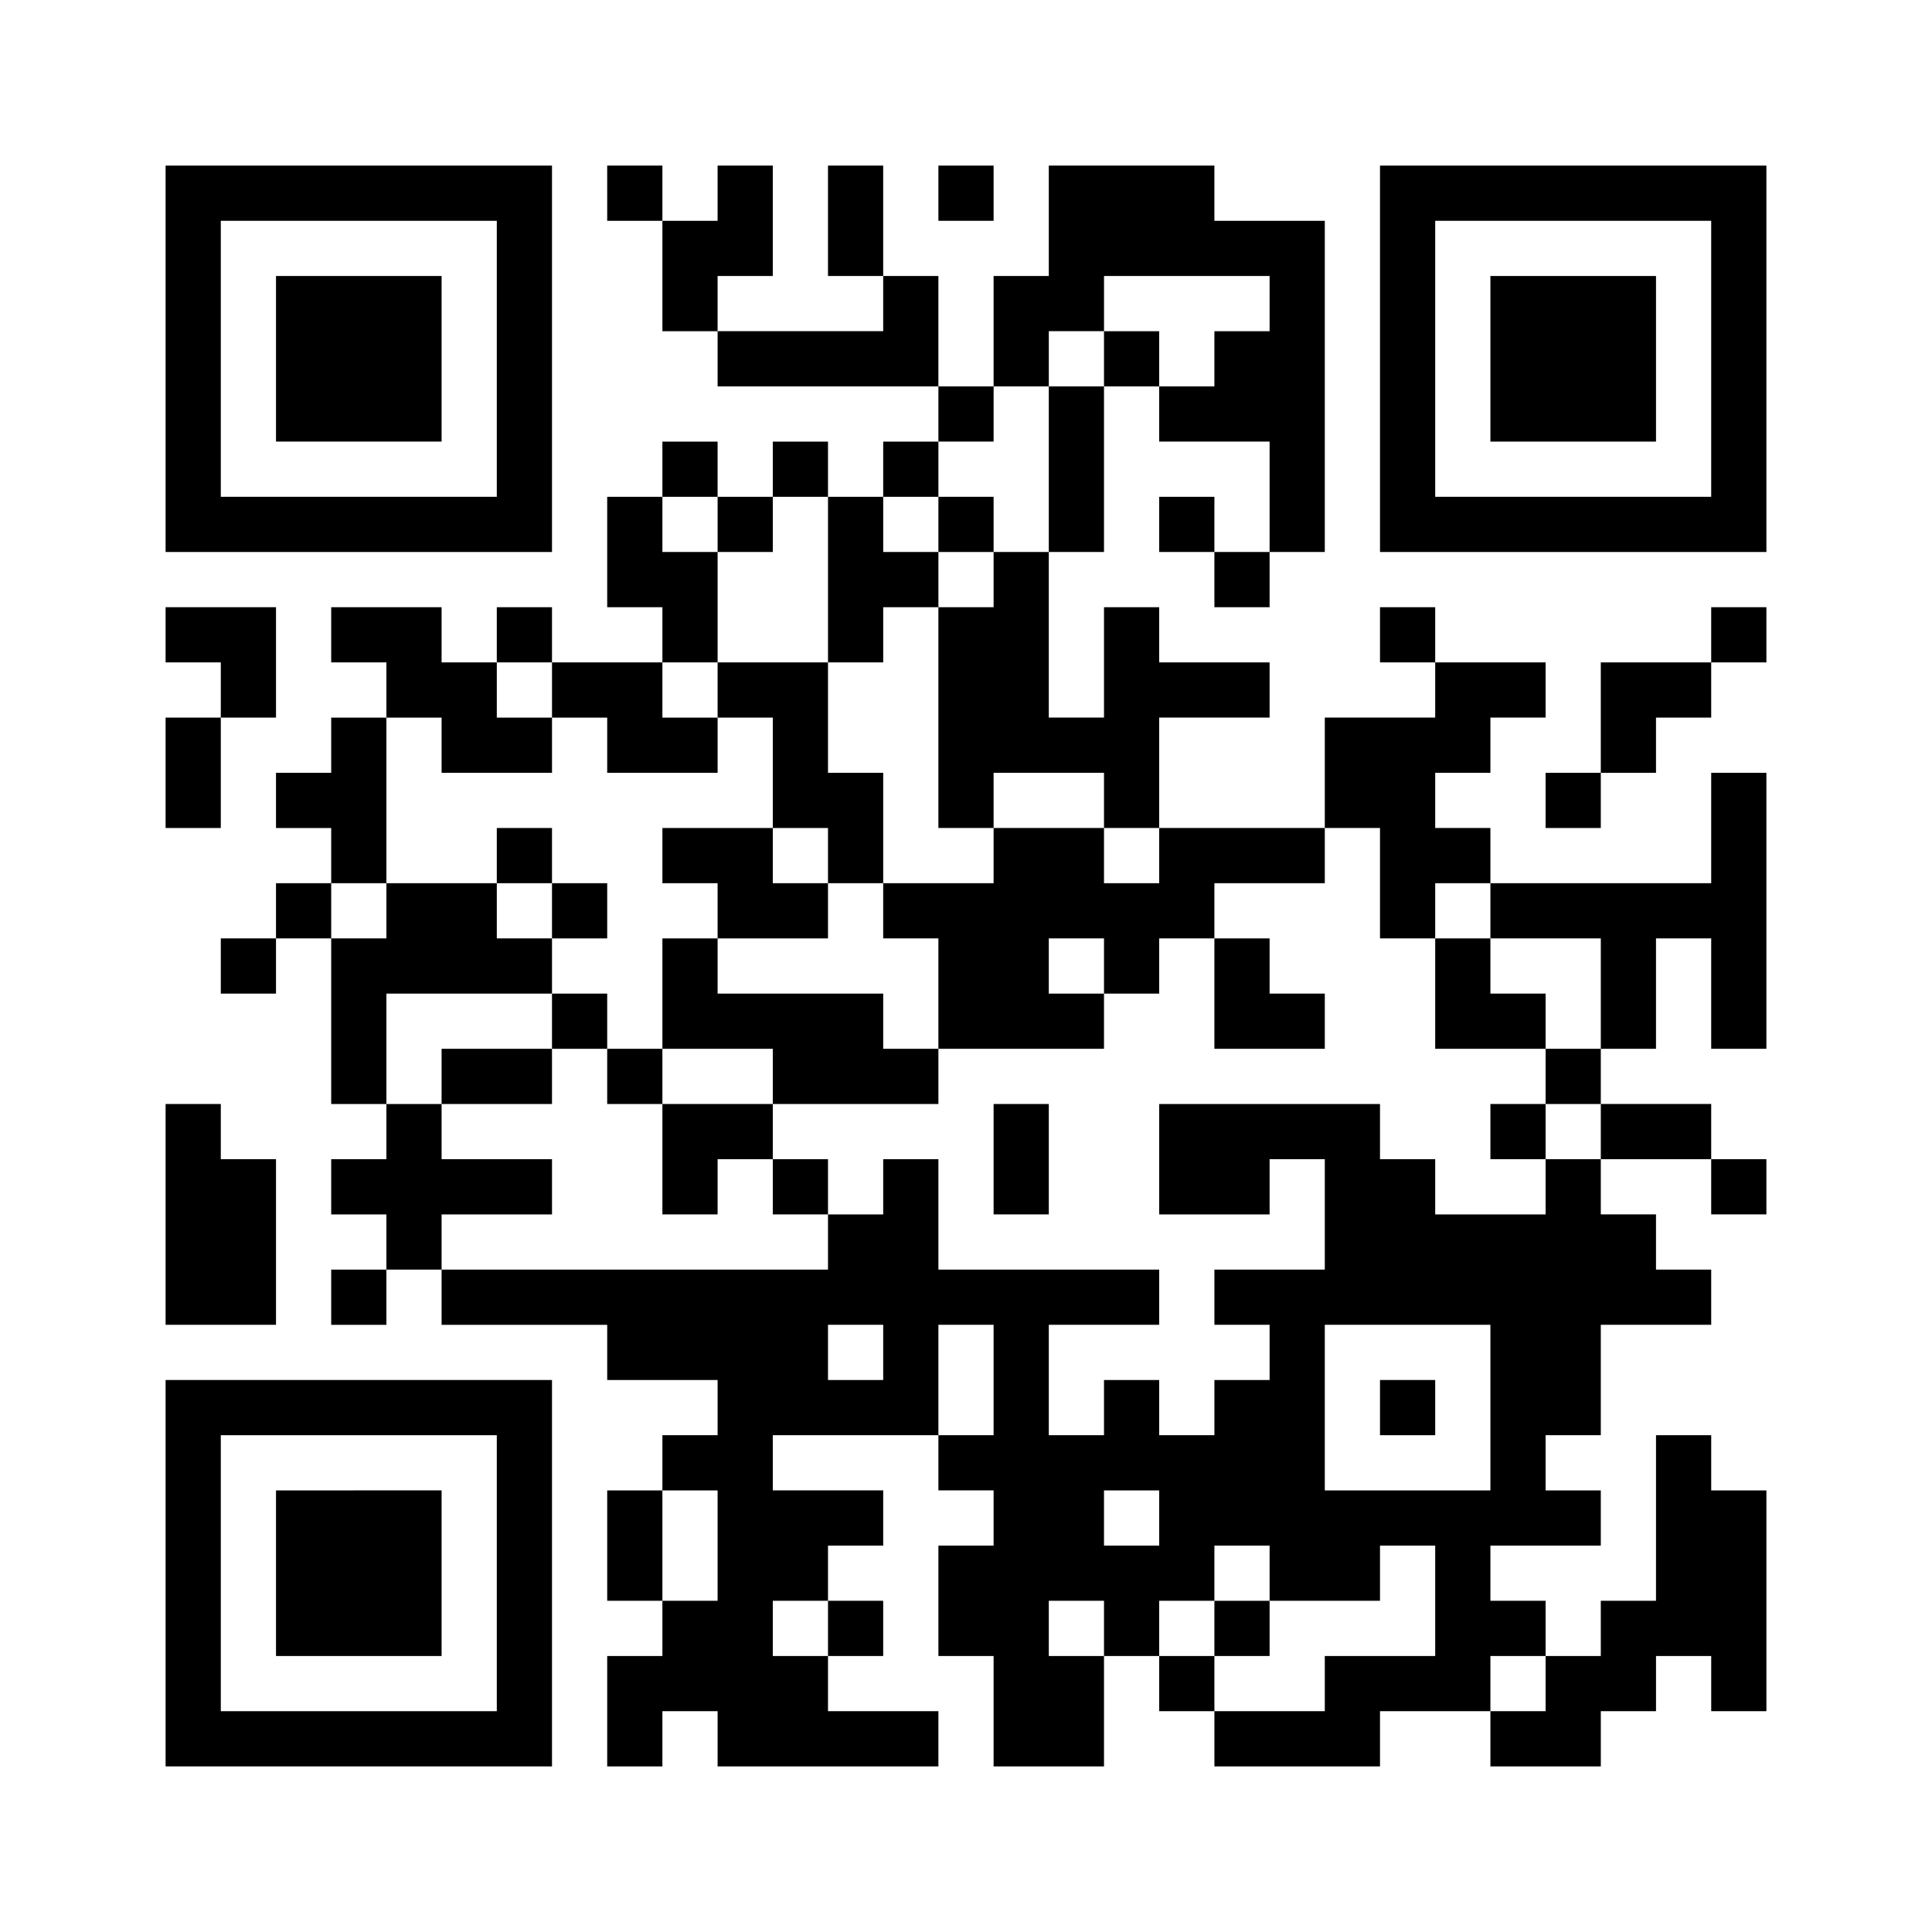 <?xml version="1.0" encoding="utf-8"?>
<!-- Generator: Adobe Illustrator 28.0.0, SVG Export Plug-In . SVG Version: 6.00 Build 0)  -->
<svg version="1.1" id="レイヤー_1" xmlns="http://www.w3.org/2000/svg" xmlns:xlink="http://www.w3.org/1999/xlink" x="0px"
	 y="0px" viewBox="0 0 280 280" style="enable-background:new 0 0 280 280;" xml:space="preserve">
<style type="text/css">
	.st0{fill:#FFFFFF;}
</style>
<g>
	<rect class="st0" width="280" height="280"/>
	<g transform="translate(0,280) scale(0.05,-0.05)">
		<path d="M480,4560v-560h560h560v560v560h-560H480V4560z M1440,4560v-400h-400H640v400v400h400h400V4560z"/>
		<path d="M800,4560v-240h240h240v240v240h-240H800V4560z"/>
		<path d="M1760,5040v-80h80h80v-160v-160h80h80v-80v-80h320h320v-80v-80h-80h-80v-80v-80h-80h-80v80v80h-80h-80v-80v-80h-80h-80v80
			v80h-80h-80v-80v-80h-80h-80v-160v-160h80h80v-80v-80h-160h-160v80v80h-80h-80v-80v-80h-80h-80v80v80h-160H960v-80v-80h80h80v-80
			v-80h-80h-80v-80v-80h-80h-80v-80v-80h80h80v-80v-80h-80h-80v-80v-80h-80h-80v-80v-80h80h80v80v80h80h80v-240v-240h80h80v-80v-80
			h-80h-80v-80v-80h80h80v-80v-80h-80h-80v-80v-80h80h80v80v80h80h80v-80v-80h240h240v-80v-80h160h160v-80v-80h-80h-80v-80v-80h-80
			h-80v-160V960h80h80v-80v-80h-80h-80V640V480h80h80v80v80h80h80v-80v-80h320h320v80v80h-160h-160v80v80h80h80v80v80h-80h-80v80v80
			h80h80v80v80h-160h-160v80v80h240h240v-80v-80h80h80v-80v-80h-80h-80V960V800h80h80V640V480h160h160v160v160h80h80v-80v-80h80h80
			v-80v-80h240h240v80v80h160h160v-80v-80h160h160v80v80h80h80v80v80h80h80v-80v-80h80h80v320v320h-80h-80v80v80h-80h-80v-240V960
			h-80h-80v-80v-80h-80h-80v80v80h-80h-80v80v80h160h160v80v80h-80h-80v80v80h80h80v160v160h160h160v80v80h-80h-80v80v80h-80h-80v80
			v80h160h160v-80v-80h80h80v80v80h-80h-80v80v80h-160h-160v80v80h80h80v160v160h80h80v-160v-160h80h80v400v400h-80h-80v-160v-160
			h-320h-320v80v80h-80h-80v80v80h80h80v80v80h80h80v80v80h-160h-160v80v80h-80h-80v-80v-80h80h80v-80v-80h-160h-160v-160v-160h-240
			h-240v160v160h160h160v80v80h-160h-160v80v80h-80h-80v-160v-160h-80h-80v240v240h80h80v240v240h80h80v-80v-80h160h160v-160v-160
			h-80h-80v80v80h-80h-80v-80v-80h80h80v-80v-80h80h80v80v80h80h80v480v480h-160h-160v80v80h-240h-240v-160v-160h-80h-80v-160v-160
			h-80h-80v160v160h-80h-80v160v160h-80h-80v-160v-160h80h80v-80v-80h-240h-240v80v80h80h80v160v160h-80h-80v-80v-80h-80h-80v80v80
			h-80h-80V5040z M3680,4720v-80h-80h-80v-80v-80h-80h-80v80v80h-80h-80v-80v-80h-80h-80v-240v-240h-80h-80v-80v-80h-80h-80v-320
			v-320h80h80v80v80h160h160v-80v-80h80h80v-80v-80h-80h-80v80v80h-160h-160v-80v-80h-160h-160v-80v-80h80h80v-160v-160h240h240v80
			v80h-80h-80v80v80h80h80v-80v-80h80h80v80v80h80h80v80v80h160h160v80v80h80h80v-160v-160h80h80v80v80h80h80v-80v-80h160h160v-160
			v-160h-80h-80v-80v-80h80h80v-80v-80h-80h-80v-80v-80h-160h-160v80v80h-80h-80v80v80h-320h-320v-160v-160h160h160v80v80h80h80
			v-160v-160h-160h-160v-80v-80h80h80v-80v-80h-80h-80v-80v-80h-80h-80v80v80h-80h-80v-80v-80h-80h-80v160v160h160h160v80v80h-320
			h-320v160v160h-80h-80v-80v-80h-80h-80v-80v-80h-560h-560v80v80h160h160v80v80h-160h-160v80v80h-80h-80v160v160h240h240v80v80h-80
			h-80v80v80h-160h-160v-80v-80h-80h-80v80v80h80h80v240v240h80h80v-80v-80h160h160v80v80h-80h-80v80v80h80h80v-80v-80h80h80v-80
			v-80h160h160v80v80h-80h-80v80v80h80h80v160v160h-80h-80v80v80h80h80v-80v-80h80h80v80v80h80h80v-240v-240h80h80v80v80h80h80v80
			v80h-80h-80v80v80h80h80v80v80h80h80v80v80h80h80v80v80h80h80v80v80h240h240V4720z M2560,1680v-80h-80h-80v80v80h80h80V1680z
			 M2880,1600v-160h-80h-80v160v160h80h80V1600z M4320,1520v-240h-240h-240v240v240h240h240V1520z M2080,1120V960h-80h-80v160v160
			h80h80V1120z M3360,1200v-80h-80h-80v80v80h80h80V1200z M3680,1040v-80h160h160v80v80h80h80V960V800h-160h-160v-80v-80h-160h-160
			v80v80h-80h-80v80v80h80h80v80v80h80h80V1040z M2400,880v-80h-80h-80v80v80h80h80V880z M3200,880v-80h-80h-80v80v80h80h80V880z
			 M4480,720v-80h-80h-80v80v80h80h80V720z"/>
		<path d="M2720,4080v-80h80h80v80v80h-80h-80V4080z"/>
		<path d="M2080,3600v-80h80h80v-160v-160h-160h-160v-80v-80h80h80v-80v-80h-80h-80v-160v-160h-80h-80v80v80h-80h-80v-80v-80h-160
			h-160v-80v-80h160h160v80v80h80h80v-80v-80h80h80v-160v-160h80h80v80v80h80h80v-80v-80h80h80v80v80h-80h-80v80v80h240h240v80v80
			h-80h-80v80v80h-240h-240v80v80h160h160v80v80h80h80v160v160h-80h-80v160v160h-160h-160V3600z M2400,3120v-80h-80h-80v80v80h80h80
			V3120z M2240,2480v-80h-160h-160v80v80h160h160V2480z"/>
		<path d="M1440,3120v-80h80h80v-80v-80h80h80v80v80h-80h-80v80v80h-80h-80V3120z"/>
		<path d="M3520,2720v-160h160h160v80v80h-80h-80v80v80h-80h-80V2720z"/>
		<path d="M4160,2720v-160h160h160v80v80h-80h-80v80v80h-80h-80V2720z"/>
		<path d="M2880,2240v-160h80h80v160v160h-80h-80V2240z"/>
		<path d="M4320,2320v-80h80h80v80v80h-80h-80V2320z"/>
		<path d="M4000,1520v-80h80h80v80v80h-80h-80V1520z"/>
		<path d="M3520,880v-80h80h80v80v80h-80h-80V880z"/>
		<path d="M2720,5040v-80h80h80v80v80h-80h-80V5040z"/>
		<path d="M4000,4560v-560h560h560v560v560h-560h-560V4560z M4960,4560v-400h-400h-400v400v400h400h400V4560z"/>
		<path d="M4320,4560v-240h240h240v240v240h-240h-240V4560z"/>
		<path d="M480,3760v-80h80h80v-80v-80h-80h-80v-160v-160h80h80v160v160h80h80v160v160H640H480V3760z"/>
		<path d="M4960,3760v-80h-160h-160v-160v-160h-80h-80v-80v-80h80h80v80v80h80h80v80v80h80h80v80v80h80h80v80v80h-80h-80V3760z"/>
		<path d="M480,2080v-320h160h160v240v240h-80h-80v80v80h-80h-80V2080z"/>
		<path d="M480,1040V480h560h560v560v560h-560H480V1040z M1440,1040V640h-400H640v400v400h400h400V1040z"/>
		<path d="M800,1040V800h240h240v240v240h-240H800V1040z"/>
	</g>
</g>
</svg>
